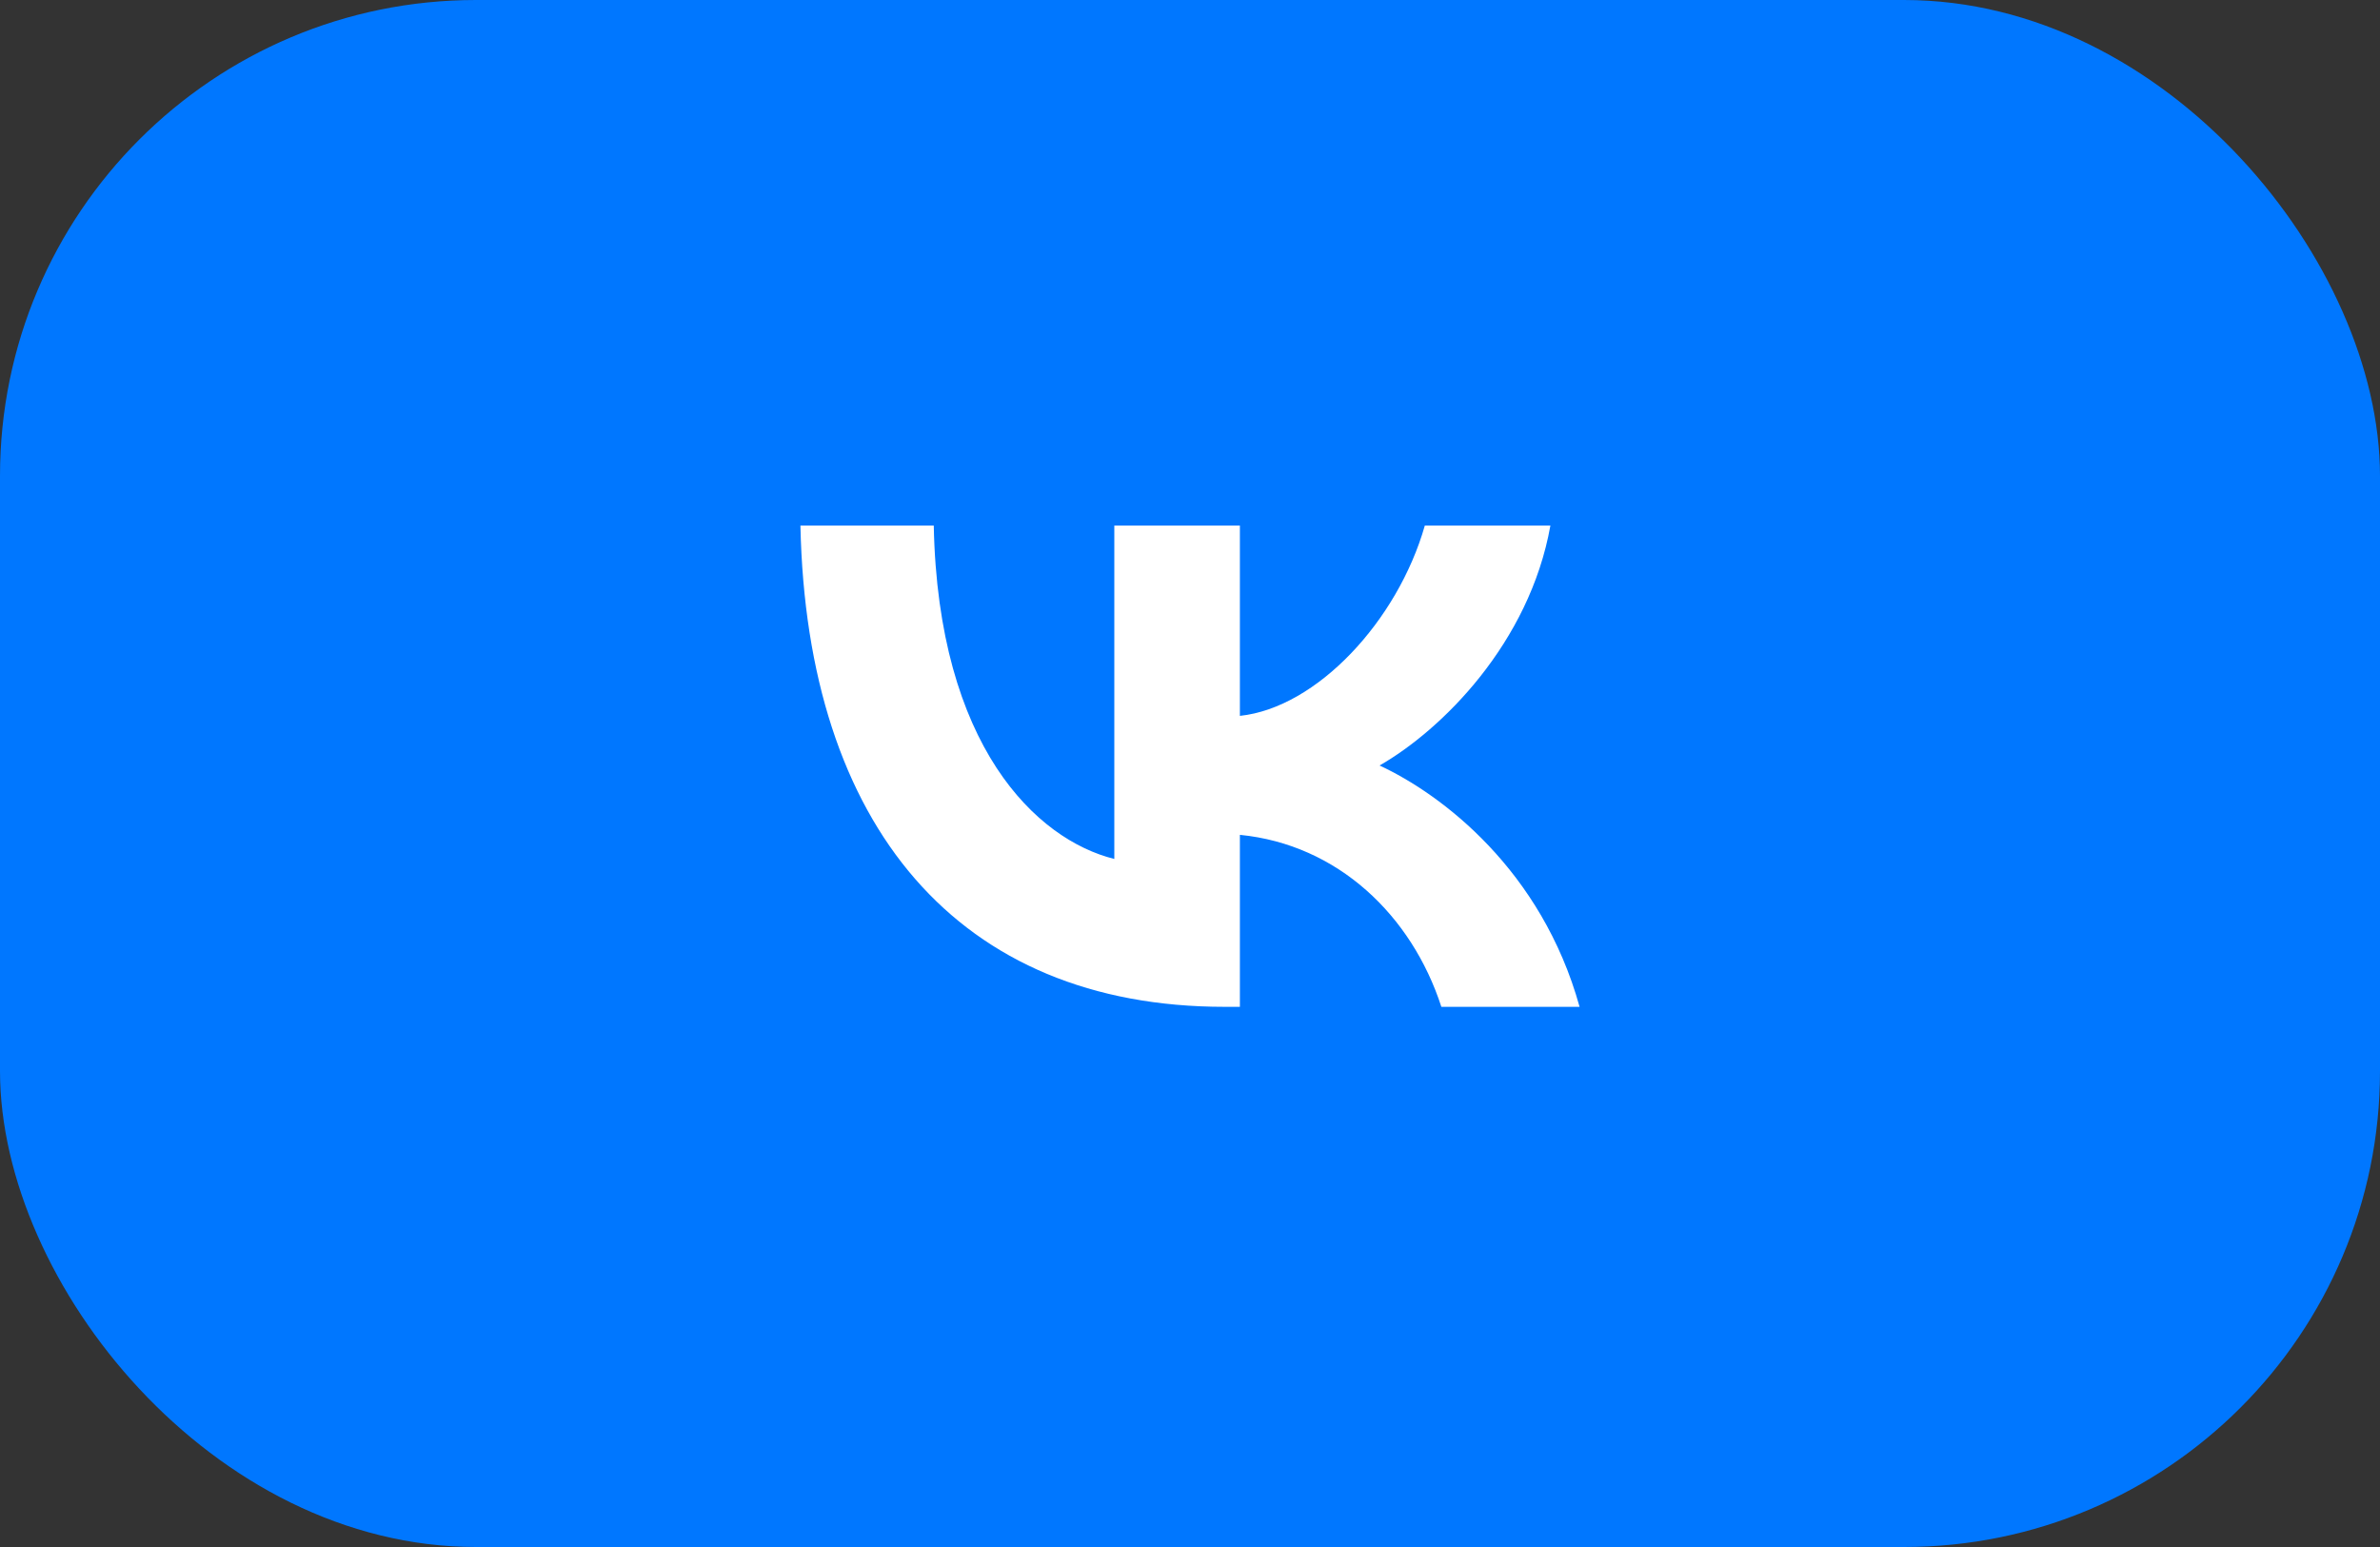 <?xml version="1.0" encoding="UTF-8"?> <svg xmlns="http://www.w3.org/2000/svg" width="80" height="52" viewBox="0 0 80 52" fill="none"><rect x="0" y="0" width="80" height="52" fill="#333333" stroke="none"/> <rect width="80" height="52" rx="16" fill="#0077FF"></rect> <path d="M41.169 33.843C32.221 33.843 27.117 27.771 26.905 17.667H31.387C31.534 25.083 34.839 28.224 37.456 28.872V17.667H41.677V24.063C44.261 23.788 46.977 20.873 47.893 17.667H52.114C51.41 21.618 48.465 24.532 46.372 25.731C48.465 26.702 51.819 29.244 53.095 33.843H48.449C47.451 30.767 44.965 28.386 41.677 28.062V33.843H41.169Z" fill="white"></path> </svg> 